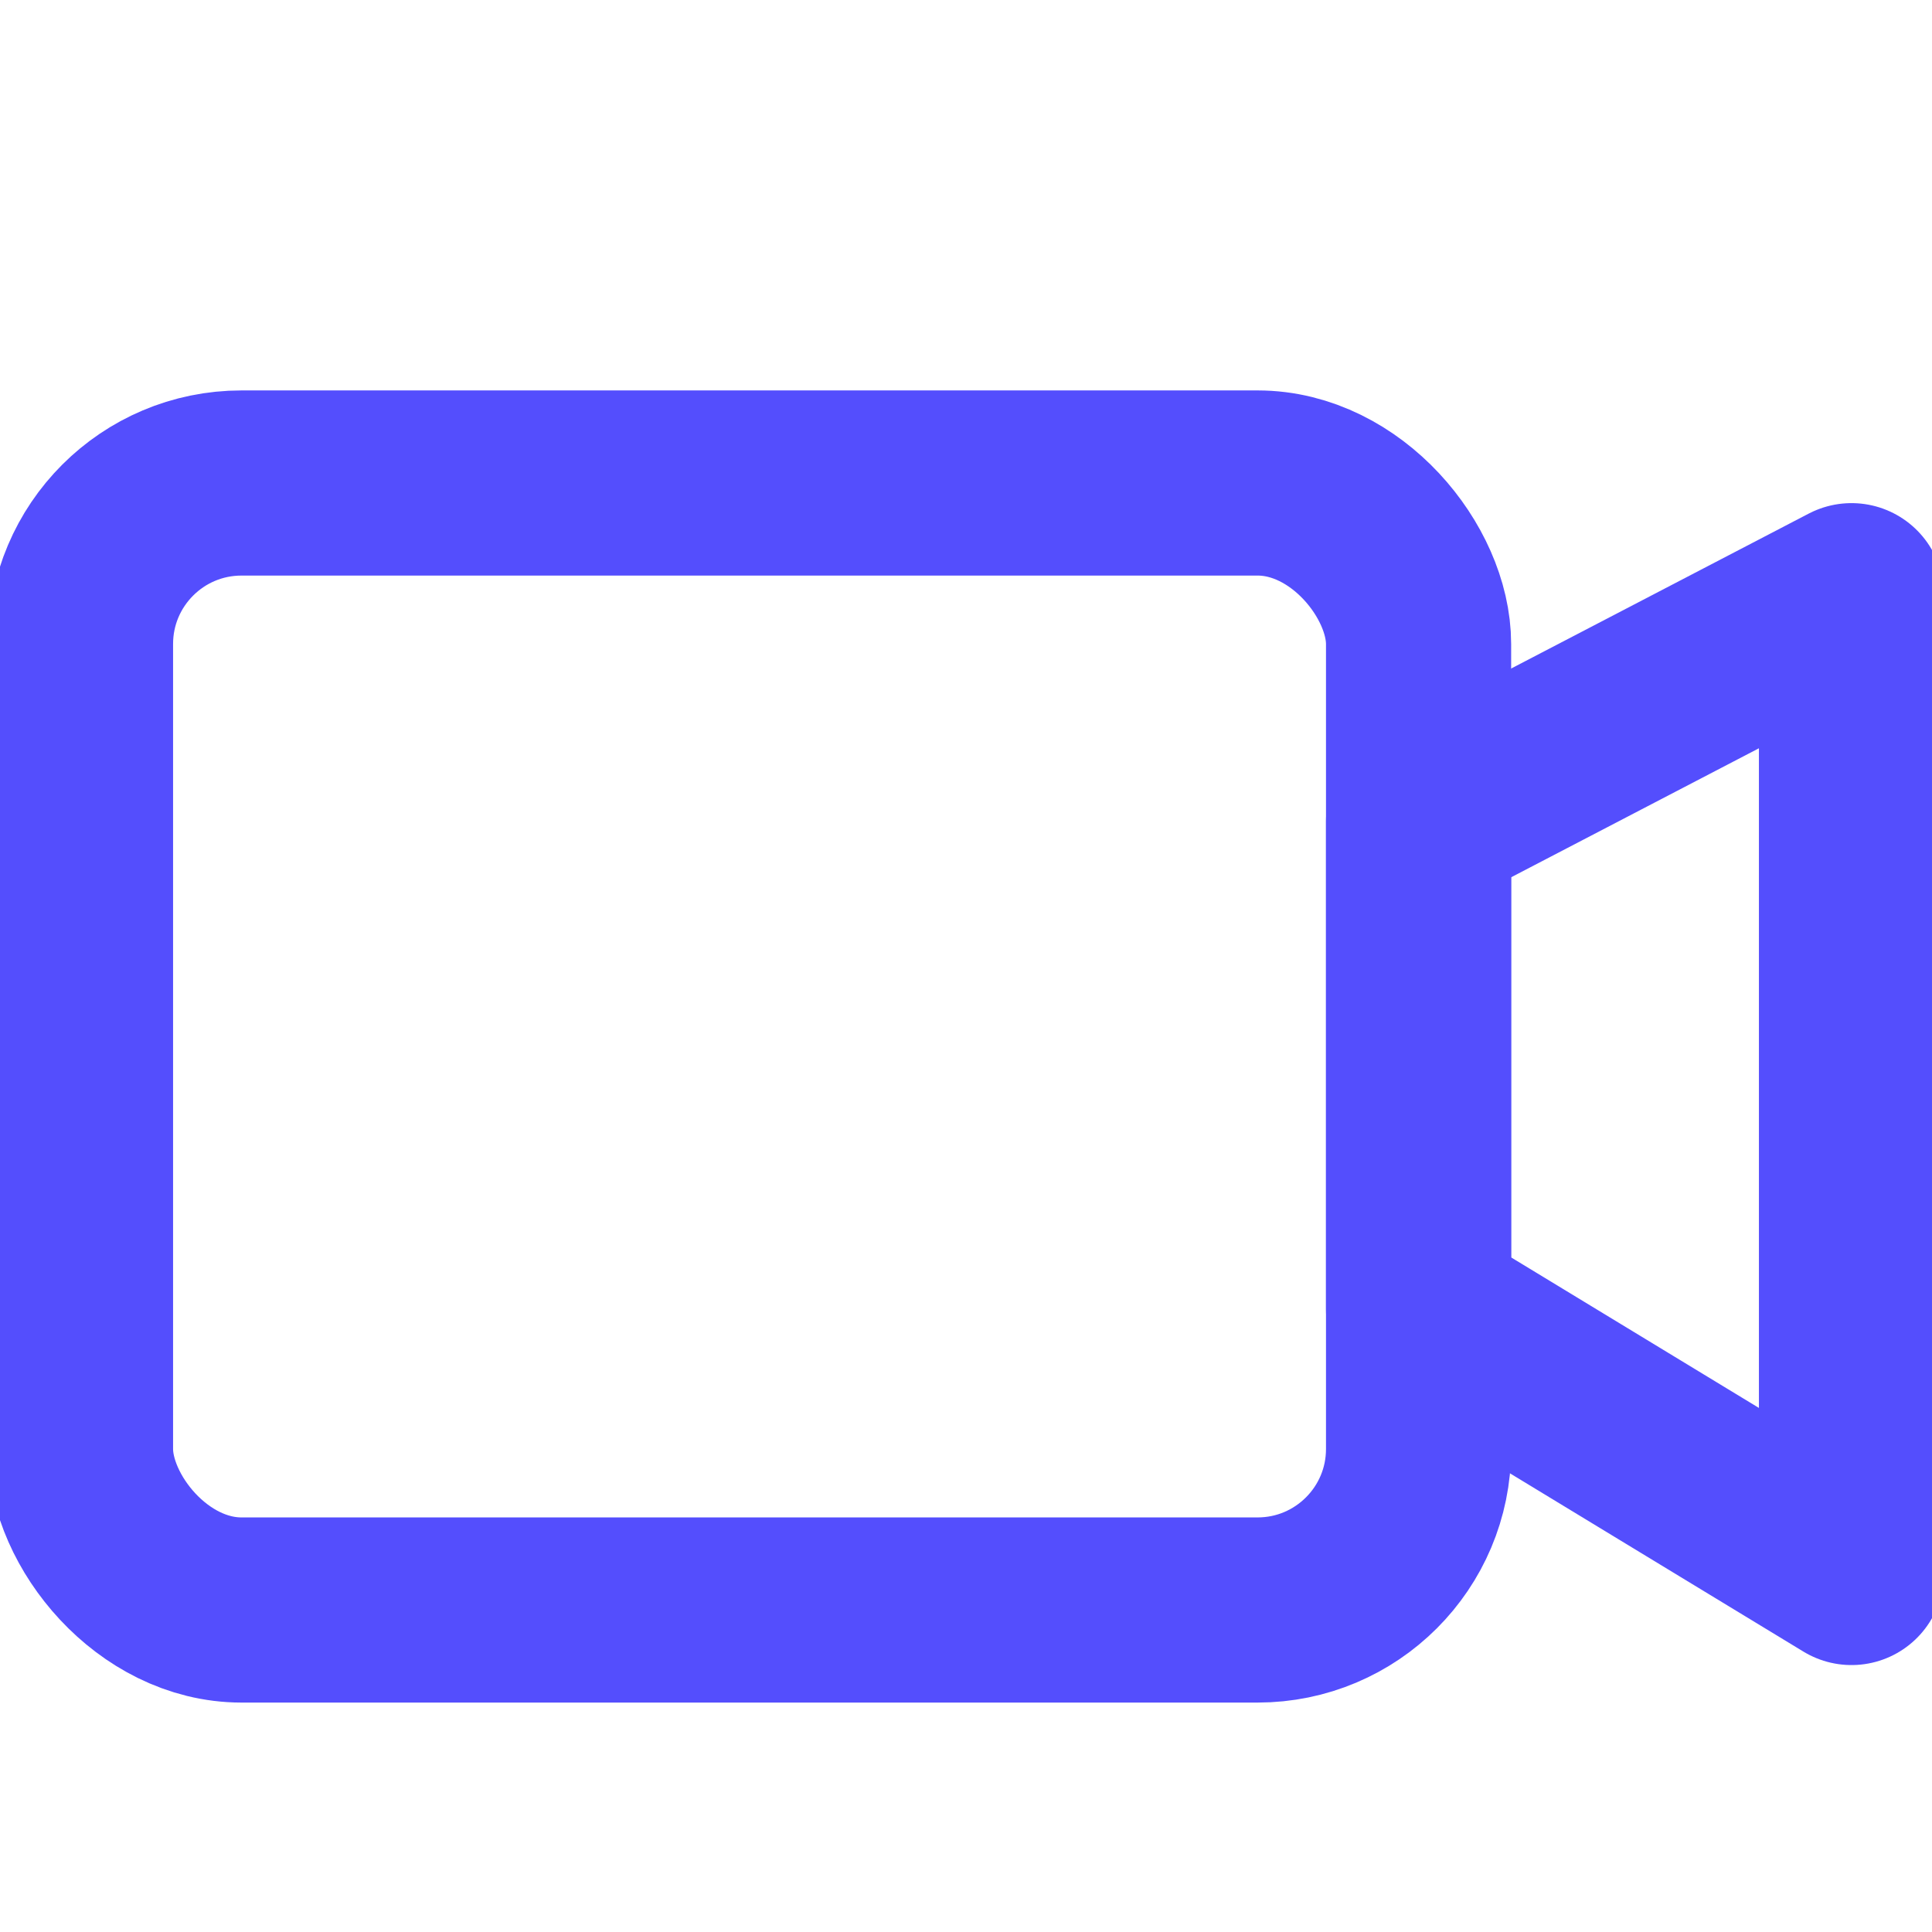<svg width="24" height="24" viewBox="0 0 24 24" fill="none" xmlns="http://www.w3.org/2000/svg">
<g clip-path="url(#clip0_1296_8359)">
<rect x="1" y="6" width="16.622" height="14" rx="2" stroke="#544EFD" stroke-width="2.3" stroke-linejoin="round"/>
<path d="M17.622 10.2L23 7.4V19.534L17.622 16.267V10.2Z" stroke="#544EFD" stroke-width="2.3" stroke-linecap="round" stroke-linejoin="round"/>
</g>
<defs>
<clipPath id="clip0_1296_8359">
<rect width="24" height="24" fill="white"/>
</clipPath>
</defs>
</svg>
